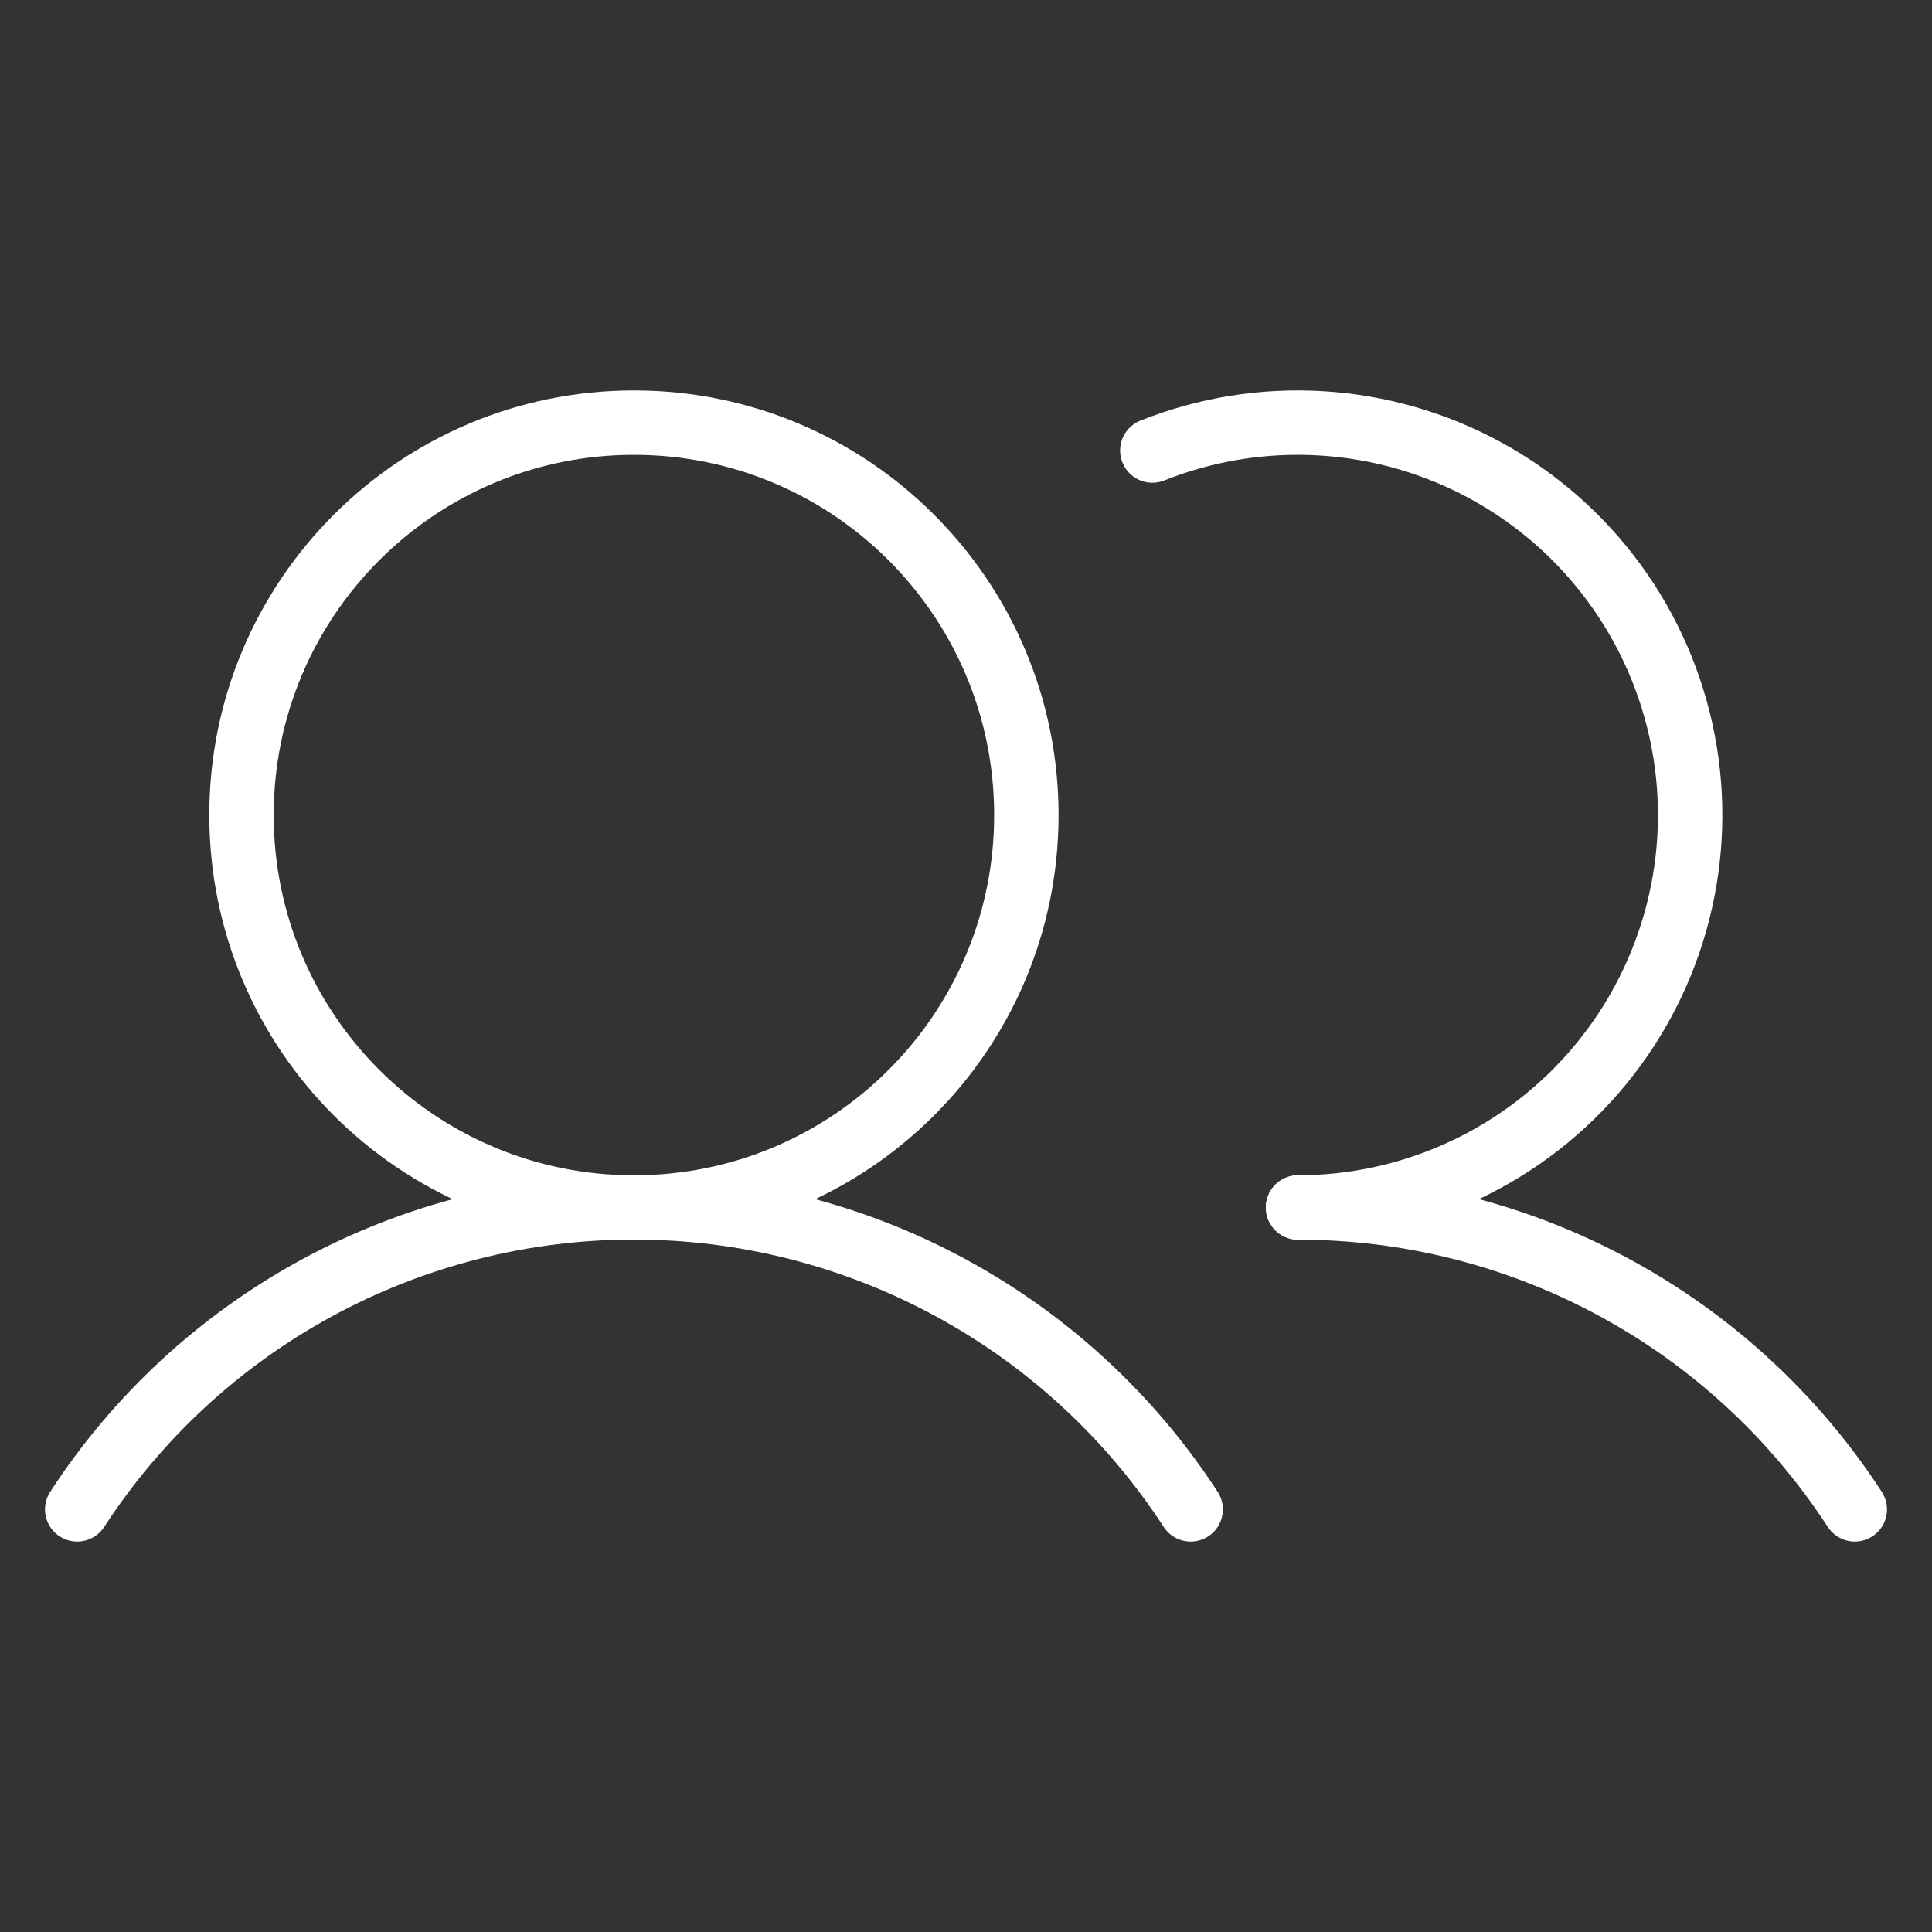 <?xml version="1.0" encoding="UTF-8"?> <svg xmlns="http://www.w3.org/2000/svg" width="90" height="90" viewBox="0 0 90 90" fill="none"><rect x="0" y="0" width="90" height="90" fill="#333333" stroke="none"/><g clip-path="url(#clip0_814_637)"><path d="M29.531 56.25C39.628 56.25 47.812 48.065 47.812 37.969C47.812 27.872 39.628 19.688 29.531 19.688C19.435 19.688 11.25 27.872 11.25 37.969C11.25 48.065 19.435 56.25 29.531 56.25Z" stroke="white" stroke-width="3" stroke-linecap="round" stroke-linejoin="round"></path><path d="M3.596 70.312C6.406 65.993 10.249 62.444 14.778 59.987C19.308 57.53 24.379 56.243 29.531 56.243C34.684 56.243 39.755 57.53 44.284 59.987C48.813 62.444 52.657 65.993 55.466 70.312" stroke="white" stroke-width="3" stroke-linecap="round" stroke-linejoin="round"></path><path d="M60.469 56.25C65.621 56.247 70.692 57.532 75.222 59.988C79.751 62.444 83.595 65.993 86.403 70.312" stroke="white" stroke-width="3" stroke-linecap="round" stroke-linejoin="round"></path><path d="M53.68 20.988C56.181 19.991 58.871 19.558 61.558 19.721C64.246 19.884 66.864 20.638 69.226 21.93C71.588 23.222 73.635 25.02 75.222 27.195C76.809 29.37 77.895 31.869 78.404 34.513C78.913 37.156 78.832 39.88 78.166 42.489C77.501 45.097 76.267 47.527 74.554 49.603C72.84 51.68 70.689 53.353 68.254 54.502C65.82 55.651 63.161 56.248 60.469 56.25" stroke="white" stroke-width="3" stroke-linecap="round" stroke-linejoin="round"></path></g><defs><clipPath id="clip0_814_637"><rect width="90" height="90" fill="white"></rect></clipPath></defs></svg> 